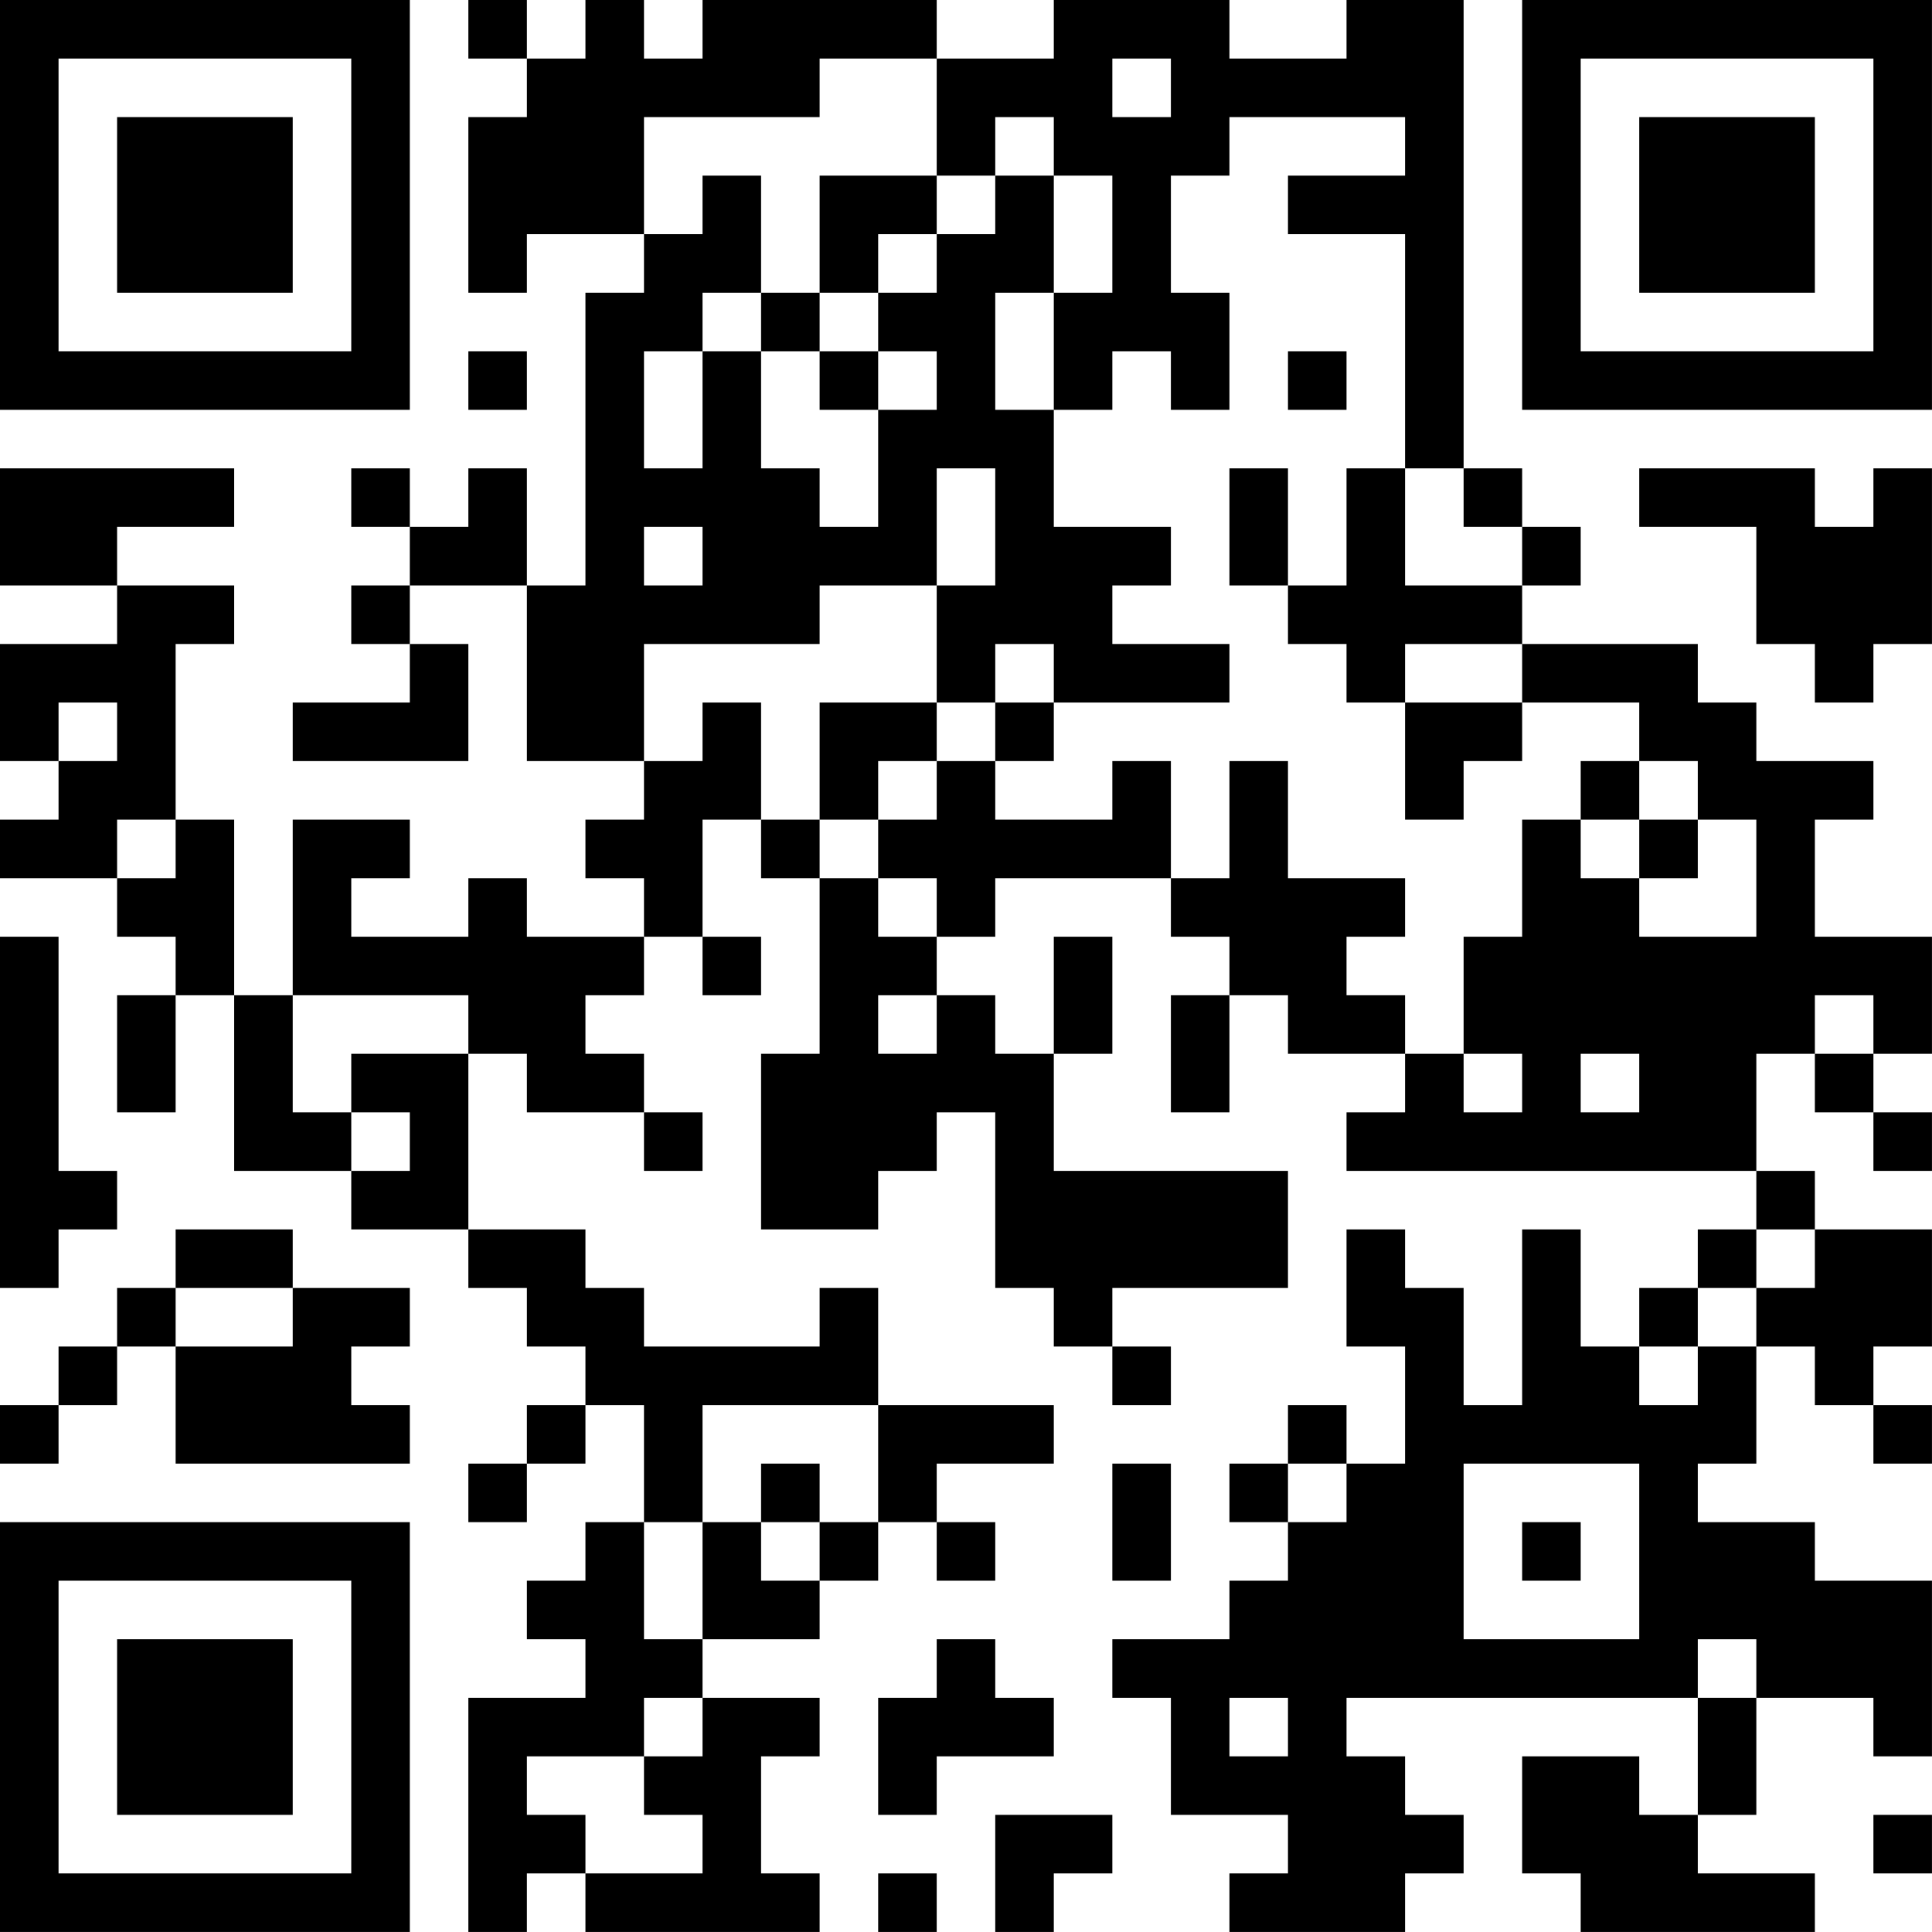 <?xml version="1.0" encoding="UTF-8"?>
<svg xmlns="http://www.w3.org/2000/svg" version="1.1" width="400" height="400" viewBox="0 0 400 400"><rect x="0" y="0" width="400" height="400" fill="#ffffff"/><g transform="scale(12.121)"><g transform="translate(0,0)"><path fill-rule="evenodd" d="M8 0L8 1L9 1L9 2L8 2L8 5L9 5L9 4L11 4L11 5L10 5L10 10L9 10L9 8L8 8L8 9L7 9L7 8L6 8L6 9L7 9L7 10L6 10L6 11L7 11L7 12L5 12L5 13L8 13L8 11L7 11L7 10L9 10L9 13L11 13L11 14L10 14L10 15L11 15L11 16L9 16L9 15L8 15L8 16L6 16L6 15L7 15L7 14L5 14L5 17L4 17L4 14L3 14L3 11L4 11L4 10L2 10L2 9L4 9L4 8L0 8L0 10L2 10L2 11L0 11L0 13L1 13L1 14L0 14L0 15L2 15L2 16L3 16L3 17L2 17L2 19L3 19L3 17L4 17L4 20L6 20L6 21L8 21L8 22L9 22L9 23L10 23L10 24L9 24L9 25L8 25L8 26L9 26L9 25L10 25L10 24L11 24L11 26L10 26L10 27L9 27L9 28L10 28L10 29L8 29L8 33L9 33L9 32L10 32L10 33L14 33L14 32L13 32L13 30L14 30L14 29L12 29L12 28L14 28L14 27L15 27L15 26L16 26L16 27L17 27L17 26L16 26L16 25L18 25L18 24L15 24L15 22L14 22L14 23L11 23L11 22L10 22L10 21L8 21L8 18L9 18L9 19L11 19L11 20L12 20L12 19L11 19L11 18L10 18L10 17L11 17L11 16L12 16L12 17L13 17L13 16L12 16L12 14L13 14L13 15L14 15L14 18L13 18L13 21L15 21L15 20L16 20L16 19L17 19L17 22L18 22L18 23L19 23L19 24L20 24L20 23L19 23L19 22L22 22L22 20L18 20L18 18L19 18L19 16L18 16L18 18L17 18L17 17L16 17L16 16L17 16L17 15L20 15L20 16L21 16L21 17L20 17L20 19L21 19L21 17L22 17L22 18L24 18L24 19L23 19L23 20L30 20L30 21L29 21L29 22L28 22L28 23L27 23L27 21L26 21L26 24L25 24L25 22L24 22L24 21L23 21L23 23L24 23L24 25L23 25L23 24L22 24L22 25L21 25L21 26L22 26L22 27L21 27L21 28L19 28L19 29L20 29L20 31L22 31L22 32L21 32L21 33L24 33L24 32L25 32L25 31L24 31L24 30L23 30L23 29L29 29L29 31L28 31L28 30L26 30L26 32L27 32L27 33L31 33L31 32L29 32L29 31L30 31L30 29L32 29L32 30L33 30L33 27L31 27L31 26L29 26L29 25L30 25L30 23L31 23L31 24L32 24L32 25L33 25L33 24L32 24L32 23L33 23L33 21L31 21L31 20L30 20L30 18L31 18L31 19L32 19L32 20L33 20L33 19L32 19L32 18L33 18L33 16L31 16L31 14L32 14L32 13L30 13L30 12L29 12L29 11L26 11L26 10L27 10L27 9L26 9L26 8L25 8L25 0L23 0L23 1L21 1L21 0L18 0L18 1L16 1L16 0L12 0L12 1L11 1L11 0L10 0L10 1L9 1L9 0ZM14 1L14 2L11 2L11 4L12 4L12 3L13 3L13 5L12 5L12 6L11 6L11 8L12 8L12 6L13 6L13 8L14 8L14 9L15 9L15 7L16 7L16 6L15 6L15 5L16 5L16 4L17 4L17 3L18 3L18 5L17 5L17 7L18 7L18 9L20 9L20 10L19 10L19 11L21 11L21 12L18 12L18 11L17 11L17 12L16 12L16 10L17 10L17 8L16 8L16 10L14 10L14 11L11 11L11 13L12 13L12 12L13 12L13 14L14 14L14 15L15 15L15 16L16 16L16 15L15 15L15 14L16 14L16 13L17 13L17 14L19 14L19 13L20 13L20 15L21 15L21 13L22 13L22 15L24 15L24 16L23 16L23 17L24 17L24 18L25 18L25 19L26 19L26 18L25 18L25 16L26 16L26 14L27 14L27 15L28 15L28 16L30 16L30 14L29 14L29 13L28 13L28 12L26 12L26 11L24 11L24 12L23 12L23 11L22 11L22 10L23 10L23 8L24 8L24 10L26 10L26 9L25 9L25 8L24 8L24 4L22 4L22 3L24 3L24 2L21 2L21 3L20 3L20 5L21 5L21 7L20 7L20 6L19 6L19 7L18 7L18 5L19 5L19 3L18 3L18 2L17 2L17 3L16 3L16 1ZM19 1L19 2L20 2L20 1ZM14 3L14 5L13 5L13 6L14 6L14 7L15 7L15 6L14 6L14 5L15 5L15 4L16 4L16 3ZM8 6L8 7L9 7L9 6ZM22 6L22 7L23 7L23 6ZM21 8L21 10L22 10L22 8ZM28 8L28 9L30 9L30 11L31 11L31 12L32 12L32 11L33 11L33 8L32 8L32 9L31 9L31 8ZM11 9L11 10L12 10L12 9ZM1 12L1 13L2 13L2 12ZM14 12L14 14L15 14L15 13L16 13L16 12ZM17 12L17 13L18 13L18 12ZM24 12L24 14L25 14L25 13L26 13L26 12ZM27 13L27 14L28 14L28 15L29 15L29 14L28 14L28 13ZM2 14L2 15L3 15L3 14ZM0 16L0 22L1 22L1 21L2 21L2 20L1 20L1 16ZM5 17L5 19L6 19L6 20L7 20L7 19L6 19L6 18L8 18L8 17ZM15 17L15 18L16 18L16 17ZM31 17L31 18L32 18L32 17ZM27 18L27 19L28 19L28 18ZM3 21L3 22L2 22L2 23L1 23L1 24L0 24L0 25L1 25L1 24L2 24L2 23L3 23L3 25L7 25L7 24L6 24L6 23L7 23L7 22L5 22L5 21ZM30 21L30 22L29 22L29 23L28 23L28 24L29 24L29 23L30 23L30 22L31 22L31 21ZM3 22L3 23L5 23L5 22ZM12 24L12 26L11 26L11 28L12 28L12 26L13 26L13 27L14 27L14 26L15 26L15 24ZM13 25L13 26L14 26L14 25ZM19 25L19 27L20 27L20 25ZM22 25L22 26L23 26L23 25ZM25 25L25 28L28 28L28 25ZM26 26L26 27L27 27L27 26ZM16 28L16 29L15 29L15 31L16 31L16 30L18 30L18 29L17 29L17 28ZM29 28L29 29L30 29L30 28ZM11 29L11 30L9 30L9 31L10 31L10 32L12 32L12 31L11 31L11 30L12 30L12 29ZM21 29L21 30L22 30L22 29ZM17 31L17 33L18 33L18 32L19 32L19 31ZM32 31L32 32L33 32L33 31ZM15 32L15 33L16 33L16 32ZM0 0L0 7L7 7L7 0ZM1 1L1 6L6 6L6 1ZM2 2L2 5L5 5L5 2ZM26 0L26 7L33 7L33 0ZM27 1L27 6L32 6L32 1ZM28 2L28 5L31 5L31 2ZM0 26L0 33L7 33L7 26ZM1 27L1 32L6 32L6 27ZM2 28L2 31L5 31L5 28Z" fill="#000000"/></g></g></svg>
